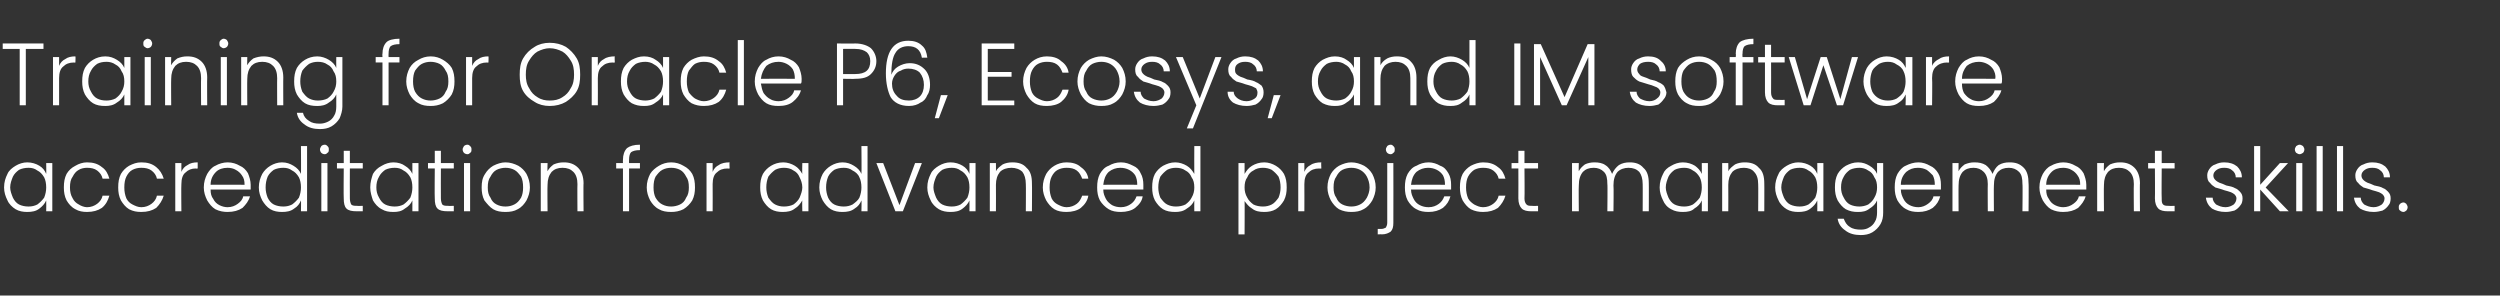 <?xml version="1.0" standalone="no"?><!DOCTYPE svg PUBLIC "-//W3C//DTD SVG 1.1//EN" "http://www.w3.org/Graphics/SVG/1.1/DTD/svg11.dtd"><svg xmlns="http://www.w3.org/2000/svg" version="1.1" width="368px" height="43.5px" viewBox="0 -1 368 43.5" style="top:-1px"><rect x="0" y="-1" width="368" height="43.5" fill="#333333" stroke="none"/><desc>Training for Oracle P6, Ecosys, and IM software accreditation for advanced project management skills.</desc><defs/><g id="Polygon63721"><path d="m.6 26.6c0-.8.2-1.4.5-2c.2-.5.7-.9 1.2-1.2c.5-.3 1.1-.5 1.7-.5c.7 0 1.3.2 1.8.5c.5.3.8.7 1 1.2c.03-.02 0-1.6 0-1.6l.9 0l0 7.1l-.9 0c0 0 .03-1.56 0-1.6c-.2.5-.6.9-1 1.2c-.5.4-1.1.5-1.8.5c-.6 0-1.2-.1-1.7-.4c-.5-.3-1-.8-1.2-1.3c-.3-.6-.5-1.2-.5-1.9c0 0 0 0 0 0zm6.2 0c0-.6-.1-1.1-.3-1.5c-.3-.5-.6-.8-1-1c-.4-.3-.8-.4-1.3-.4c-.5 0-1 .1-1.4.3c-.4.3-.7.6-.9 1c-.2.5-.4 1-.4 1.6c0 .5.2 1 .4 1.5c.2.4.5.8.9 1c.4.2.9.3 1.4.3c.5 0 .9-.1 1.3-.3c.4-.3.7-.6 1-1c.2-.5.3-1 .3-1.5c0 0 0 0 0 0zm2.6 0c0-.8.1-1.4.4-2c.3-.5.7-.9 1.3-1.2c.5-.3 1.1-.5 1.7-.5c.9 0 1.6.2 2.2.7c.6.4.9 1 1.1 1.7c0 0-1 0-1 0c-.1-.5-.4-.9-.8-1.2c-.4-.3-.9-.4-1.5-.4c-.4 0-.9.1-1.2.3c-.4.2-.7.6-.9 1c-.3.4-.4.9-.4 1.6c0 .6.1 1.1.4 1.6c.2.4.5.7.9.9c.3.2.8.4 1.2.4c.6 0 1.1-.2 1.5-.5c.4-.3.7-.7.8-1.2c0 0 1 0 1 0c-.2.7-.5 1.3-1.1 1.8c-.6.4-1.3.6-2.2.6c-.6 0-1.2-.1-1.7-.4c-.6-.3-1-.8-1.3-1.3c-.3-.6-.4-1.2-.4-1.9c0 0 0 0 0 0zm8 0c0-.8.1-1.4.4-2c.3-.5.7-.9 1.2-1.2c.6-.3 1.1-.5 1.8-.5c.9 0 1.6.2 2.2.7c.5.4.9 1 1.1 1.7c0 0-1 0-1 0c-.1-.5-.4-.9-.8-1.2c-.4-.3-.9-.4-1.5-.4c-.5 0-.9.1-1.3.3c-.4.2-.7.6-.9 1c-.2.4-.3.9-.3 1.6c0 .6.1 1.1.3 1.6c.2.4.5.7.9.9c.4.2.8.4 1.3.4c.6 0 1.1-.2 1.5-.5c.4-.3.7-.7.8-1.2c0 0 1 0 1 0c-.2.7-.6 1.3-1.1 1.8c-.6.4-1.3.6-2.2.6c-.7 0-1.2-.1-1.8-.4c-.5-.3-.9-.8-1.2-1.3c-.3-.6-.4-1.2-.4-1.9c0 0 0 0 0 0zm9.3-2.3c.2-.5.5-.8.9-1c.4-.3.9-.4 1.5-.4c-.01-.01 0 .9 0 .9c0 0-.25.04-.3 0c-.6 0-1.1.2-1.5.6c-.4.3-.6.9-.6 1.7c-.04.05 0 4 0 4l-.9 0l0-7.1l.9 0l0 1.3c0 0-.04-.02 0 0zm10.2 1.9c0 .3 0 .6 0 .7c0 0-5.9 0-5.9 0c0 .6.1 1 .4 1.4c.2.4.5.7.9.9c.4.2.8.3 1.2.3c.6 0 1.1-.2 1.5-.5c.4-.3.7-.6.8-1.1c0 0 1 0 1 0c-.2.7-.6 1.2-1.1 1.7c-.6.4-1.3.6-2.2.6c-.6 0-1.2-.1-1.8-.4c-.5-.3-.9-.8-1.2-1.3c-.3-.6-.5-1.2-.5-1.9c0-.8.2-1.4.5-2c.3-.5.7-1 1.2-1.2c.5-.3 1.2-.5 1.8-.5c.7 0 1.3.2 1.8.5c.5.2.9.6 1.2 1.1c.2.5.4 1.1.4 1.7c0 0 0 0 0 0zm-.9 0c0-.6-.1-1-.4-1.4c-.2-.3-.5-.6-.9-.8c-.3-.2-.8-.3-1.2-.3c-.7 0-1.3.2-1.7.6c-.5.5-.8 1.1-.8 1.9c-.03-.02 5 0 5 0c0 0-.04-.02 0 0zm2.1.4c0-.8.2-1.4.5-2c.3-.5.7-.9 1.2-1.2c.5-.3 1.1-.5 1.7-.5c.7 0 1.2.2 1.7.5c.5.3.9.7 1.1 1.2c.03-.05 0-4.1 0-4.1l.9 0l0 9.6l-.9 0c0 0 .03-1.57 0-1.6c-.2.5-.5.9-1 1.2c-.5.4-1.1.5-1.8.5c-.6 0-1.2-.1-1.7-.4c-.5-.3-.9-.8-1.2-1.3c-.3-.6-.5-1.2-.5-1.9c0 0 0 0 0 0zm6.2 0c0-.6-.1-1.1-.3-1.5c-.3-.5-.6-.8-1-1c-.4-.3-.8-.4-1.3-.4c-.5 0-1 .1-1.4.3c-.4.3-.7.6-.9 1c-.2.5-.3 1-.3 1.6c0 .5.1 1 .3 1.5c.2.4.5.8.9 1c.4.2.9.3 1.4.3c.5 0 .9-.1 1.3-.3c.4-.3.7-.6 1-1c.2-.5.3-1 .3-1.5c0 0 0 0 0 0zm3.5-4.9c-.2 0-.4-.1-.5-.2c-.1-.1-.2-.3-.2-.5c0-.2.1-.3.2-.5c.1-.1.3-.2.5-.2c.2 0 .3.1.4.2c.2.2.2.3.2.5c0 .2 0 .4-.2.5c-.1.1-.2.2-.4.2c0 0 0 0 0 0zm.4 1.3l0 7.1l-.9 0l0-7.1l.9 0zm3.3.8c0 0-.02 4.39 0 4.4c0 .4.1.7.2.9c.2.2.5.2.9.2c0 .03.8 0 .8 0l0 .8c0 0-.95.01-.9 0c-.7 0-1.2-.1-1.5-.4c-.3-.3-.4-.8-.4-1.5c-.04-.01 0-4.4 0-4.4l-1 0l0-.8l1 0l0-1.8l.9 0l0 1.8l1.9 0l0 .8l-1.9 0zm3 2.8c0-.8.2-1.4.4-2c.3-.5.7-.9 1.3-1.2c.5-.3 1.1-.5 1.7-.5c.7 0 1.3.2 1.7.5c.5.3.9.7 1.1 1.2c.01-.02 0-1.6 0-1.6l.9 0l0 7.1l-.9 0c0 0 .01-1.56 0-1.6c-.2.5-.6.9-1.1 1.2c-.5.4-1 .5-1.7.5c-.7 0-1.2-.1-1.7-.4c-.6-.3-1-.8-1.3-1.3c-.2-.6-.4-1.2-.4-1.9c0 0 0 0 0 0zm6.2 0c0-.6-.1-1.1-.3-1.5c-.3-.5-.6-.8-1-1c-.4-.3-.8-.4-1.3-.4c-.5 0-1 .1-1.4.3c-.4.3-.7.6-.9 1c-.3.5-.4 1-.4 1.6c0 .5.1 1 .4 1.5c.2.4.5.8.9 1c.4.2.9.3 1.4.3c.5 0 .9-.1 1.3-.3c.4-.3.7-.6 1-1c.2-.5.3-1 .3-1.5c0 0 0 0 0 0zm4.2-2.8c0 0-.02 4.39 0 4.4c0 .4.1.7.2.9c.2.2.5.2.9.2c0 .03.8 0 .8 0l0 .8c0 0-.94.01-.9 0c-.7 0-1.2-.1-1.5-.4c-.3-.3-.4-.8-.4-1.5c-.04-.01 0-4.4 0-4.4l-1 0l0-.8l1 0l0-1.8l.9 0l0 1.8l1.9 0l0 .8l-1.9 0zm3.9-2.1c-.2 0-.4-.1-.5-.2c-.1-.1-.2-.3-.2-.5c0-.2.1-.3.2-.5c.1-.1.3-.2.5-.2c.2 0 .3.1.4.2c.2.2.2.3.2.5c0 .2 0 .4-.2.5c-.1.1-.2.2-.4.2c0 0 0 0 0 0zm.4 1.3l0 7.1l-.9 0l0-7.1l.9 0zm5.2 7.2c-.7 0-1.3-.1-1.8-.4c-.5-.3-.9-.8-1.3-1.3c-.3-.6-.4-1.2-.4-1.9c0-.8.1-1.4.5-2c.3-.5.7-.9 1.2-1.2c.6-.3 1.2-.5 1.8-.5c.7 0 1.3.2 1.9.5c.5.3.9.7 1.2 1.2c.3.6.5 1.2.5 2c0 .7-.2 1.3-.5 1.9c-.3.5-.7 1-1.3 1.3c-.5.3-1.1.4-1.8.4c0 0 0 0 0 0zm0-.8c.5 0 .9-.1 1.3-.3c.4-.2.7-.5 1-1c.2-.4.3-.9.3-1.5c0-.7-.1-1.2-.3-1.6c-.3-.4-.6-.8-1-1c-.4-.2-.8-.3-1.3-.3c-.4 0-.9.1-1.3.3c-.4.2-.7.6-.9 1c-.3.4-.4.9-.4 1.6c0 .6.1 1.1.4 1.5c.2.5.5.8.9 1c.4.2.8.3 1.3.3c0 0 0 0 0 0zm8.6-6.5c.8 0 1.5.2 2.1.8c.5.5.8 1.3.8 2.3c-.04-.05 0 4.1 0 4.1l-.9 0c0 0-.03-4.04 0-4c0-.8-.2-1.4-.6-1.8c-.4-.4-.9-.6-1.6-.6c-.7 0-1.2.2-1.6.6c-.4.5-.6 1.1-.6 1.9c-.04.04 0 3.9 0 3.9l-1 0l0-7.1l1 0c0 0-.04 1.23 0 1.2c.2-.4.5-.7.9-1c.5-.2.9-.3 1.5-.3c0 0 0 0 0 0zm11.2.9l-1.6 0l0 6.3l-.9 0l0-6.3l-1 0l0-.8l1 0c0 0-.03-.48 0-.5c0-.7.2-1.3.6-1.7c.4-.3 1-.5 1.9-.5c0 0 0 .8 0 .8c-.6 0-1 .1-1.3.3c-.2.2-.3.6-.3 1.1c-.02.02 0 .5 0 .5l1.6 0l0 .8zm4.6 6.4c-.7 0-1.3-.1-1.8-.4c-.6-.3-1-.8-1.3-1.3c-.3-.6-.5-1.2-.5-1.9c0-.8.2-1.4.5-2c.3-.5.8-.9 1.3-1.2c.5-.3 1.1-.5 1.8-.5c.7 0 1.3.2 1.8.5c.6.3 1 .7 1.3 1.2c.3.6.4 1.2.4 2c0 .7-.1 1.3-.4 1.9c-.3.5-.8 1-1.3 1.3c-.6.3-1.2.4-1.8.4c0 0 0 0 0 0zm0-.8c.4 0 .9-.1 1.3-.3c.4-.2.7-.5.9-1c.3-.4.4-.9.4-1.5c0-.7-.1-1.2-.4-1.6c-.2-.4-.5-.8-.9-1c-.4-.2-.8-.3-1.3-.3c-.5 0-.9.1-1.3.3c-.4.2-.7.6-1 1c-.2.4-.3.9-.3 1.6c0 .6.1 1.1.3 1.5c.3.5.6.8 1 1c.4.2.8.3 1.3.3c0 0 0 0 0 0zm6.1-5.1c.2-.5.5-.8.9-1c.4-.3 1-.4 1.6-.4c-.05-.01 0 .9 0 .9c0 0-.29.04-.3 0c-.7 0-1.2.2-1.6.6c-.4.3-.6.9-.6 1.7c.02.05 0 4 0 4l-.9 0l0-7.1l.9 0l0 1.3c0 0 .02-.02 0 0zm7 2.3c0-.8.1-1.4.4-2c.3-.5.7-.9 1.2-1.2c.5-.3 1.1-.5 1.8-.5c.6 0 1.2.2 1.7.5c.5.3.8.7 1.1 1.2c-.04-.02 0-1.6 0-1.6l.9 0l0 7.1l-.9 0c0 0-.04-1.56 0-1.6c-.3.5-.6.9-1.1 1.2c-.5.4-1.1.5-1.8.5c-.6 0-1.2-.1-1.7-.4c-.5-.3-.9-.8-1.2-1.3c-.3-.6-.4-1.2-.4-1.9c0 0 0 0 0 0zm6.2 0c0-.6-.2-1.1-.4-1.5c-.2-.5-.5-.8-.9-1c-.4-.3-.9-.4-1.4-.4c-.5 0-.9.1-1.3.3c-.4.3-.7.6-1 1c-.2.5-.3 1-.3 1.6c0 .5.1 1 .3 1.5c.3.4.6.8 1 1c.4.2.8.3 1.3.3c.5 0 1-.1 1.4-.3c.4-.3.7-.6.9-1c.2-.5.4-1 .4-1.5c0 0 0 0 0 0zm2.5 0c0-.8.2-1.4.5-2c.3-.5.7-.9 1.2-1.2c.5-.3 1.1-.5 1.7-.5c.7 0 1.2.2 1.7.5c.5.3.9.7 1.1 1.2c.04-.05 0-4.1 0-4.1l.9 0l0 9.6l-.9 0c0 0 .04-1.57 0-1.6c-.2.5-.5.9-1 1.2c-.5.4-1.1.5-1.8.5c-.6 0-1.2-.1-1.7-.4c-.5-.3-.9-.8-1.2-1.3c-.3-.6-.5-1.2-.5-1.9c0 0 0 0 0 0zm6.2 0c0-.6-.1-1.1-.3-1.5c-.2-.5-.6-.8-1-1c-.4-.3-.8-.4-1.3-.4c-.5 0-1 .1-1.4.3c-.4.3-.7.6-.9 1c-.2.5-.3 1-.3 1.6c0 .5.1 1 .3 1.5c.2.4.5.8.9 1c.4.2.9.3 1.4.3c.5 0 .9-.1 1.3-.3c.4-.3.8-.6 1-1c.2-.5.3-1 .3-1.5c0 0 0 0 0 0zm5.6 2.6l2.3-6.2l1 0l-2.8 7.1l-1.1 0l-2.8-7.1l1 0l2.4 6.2zm4.1-2.6c0-.8.2-1.4.5-2c.2-.5.7-.9 1.2-1.2c.5-.3 1.1-.5 1.7-.5c.7 0 1.3.2 1.8.5c.5.3.8.7 1 1.2c.02-.02 0-1.6 0-1.6l.9 0l0 7.1l-.9 0c0 0 .02-1.56 0-1.6c-.2.5-.6.9-1 1.2c-.5.4-1.1.5-1.8.5c-.6 0-1.2-.1-1.7-.4c-.5-.3-1-.8-1.2-1.3c-.3-.6-.5-1.2-.5-1.9c0 0 0 0 0 0zm6.2 0c0-.6-.1-1.1-.3-1.5c-.3-.5-.6-.8-1-1c-.4-.3-.8-.4-1.3-.4c-.5 0-1 .1-1.4.3c-.4.3-.7.6-.9 1c-.2.5-.4 1-.4 1.6c0 .5.2 1 .4 1.5c.2.4.5.8.9 1c.4.2.9.3 1.4.3c.5 0 .9-.1 1.3-.3c.4-.3.7-.6 1-1c.2-.5.3-1 .3-1.5c0 0 0 0 0 0zm6.3-3.7c.9 0 1.6.2 2.1.8c.6.5.8 1.3.8 2.3c.03-.05 0 4.1 0 4.1l-.9 0c0 0 .03-4.04 0-4c0-.8-.2-1.4-.5-1.8c-.4-.4-1-.6-1.6-.6c-.7 0-1.3.2-1.7.6c-.4.5-.6 1.1-.6 1.9c.02.04 0 3.9 0 3.9l-.9 0l0-7.1l.9 0c0 0 .02 1.23 0 1.2c.2-.4.6-.7 1-1c.4-.2.9-.3 1.4-.3c0 0 0 0 0 0zm4.5 3.7c0-.8.2-1.4.5-2c.3-.5.7-.9 1.2-1.2c.5-.3 1.1-.5 1.8-.5c.8 0 1.6.2 2.1.7c.6.4 1 1 1.1 1.7c0 0-.9 0-.9 0c-.2-.5-.4-.9-.8-1.2c-.4-.3-.9-.4-1.5-.4c-.5 0-.9.1-1.3.3c-.4.2-.7.6-.9 1c-.2.4-.3.9-.3 1.6c0 .6.1 1.1.3 1.6c.2.4.5.7.9.9c.4.2.8.4 1.3.4c.6 0 1.1-.2 1.5-.5c.4-.3.6-.7.8-1.2c0 0 .9 0 .9 0c-.1.7-.5 1.3-1.1 1.8c-.5.4-1.3.6-2.1.6c-.7 0-1.3-.1-1.8-.4c-.5-.3-.9-.8-1.2-1.3c-.3-.6-.5-1.2-.5-1.9c0 0 0 0 0 0zm14.8-.4c0 .3 0 .6 0 .7c0 0-5.9 0-5.9 0c0 .6.2 1 .4 1.4c.2.4.6.7.9.9c.4.2.8.3 1.3.3c.6 0 1.1-.2 1.5-.5c.4-.3.6-.6.8-1.1c0 0 .9 0 .9 0c-.1.7-.5 1.2-1.1 1.7c-.5.4-1.3.6-2.1.6c-.7 0-1.3-.1-1.8-.4c-.5-.3-1-.8-1.3-1.3c-.3-.6-.4-1.2-.4-1.9c0-.8.1-1.4.4-2c.3-.5.7-1 1.3-1.2c.5-.3 1.1-.5 1.8-.5c.7 0 1.2.2 1.8.5c.5.2.9.6 1.1 1.1c.3.5.4 1.1.4 1.7c0 0 0 0 0 0zm-.9 0c0-.6-.1-1-.3-1.4c-.2-.3-.5-.6-.9-.8c-.4-.2-.8-.3-1.3-.3c-.6 0-1.2.2-1.7.6c-.5.5-.7 1.1-.8 1.9c.02-.02 5 0 5 0c0 0 .01-.02 0 0zm2.2.4c0-.8.1-1.4.4-2c.3-.5.7-.9 1.2-1.2c.6-.3 1.1-.5 1.8-.5c.6 0 1.2.2 1.7.5c.5.3.8.7 1.1 1.2c-.02-.05 0-4.1 0-4.1l.9 0l0 9.6l-.9 0c0 0-.02-1.57 0-1.6c-.2.5-.6.9-1.1 1.2c-.5.4-1.1.5-1.7.5c-.7 0-1.3-.1-1.8-.4c-.5-.3-.9-.8-1.2-1.3c-.3-.6-.4-1.2-.4-1.9c0 0 0 0 0 0zm6.2 0c0-.6-.1-1.1-.4-1.5c-.2-.5-.5-.8-.9-1c-.4-.3-.9-.4-1.4-.4c-.5 0-.9.1-1.3.3c-.4.3-.7.6-1 1c-.2.5-.3 1-.3 1.6c0 .5.1 1 .3 1.5c.3.4.6.8 1 1c.4.2.8.3 1.3.3c.5 0 1-.1 1.4-.3c.4-.3.7-.6.9-1c.3-.5.4-1 .4-1.5c0 0 0 0 0 0zm7.4-2c.3-.5.6-.9 1.1-1.2c.5-.3 1.1-.5 1.8-.5c.6 0 1.2.2 1.7.5c.5.3.9.7 1.2 1.2c.3.6.4 1.2.4 2c0 .7-.1 1.3-.4 1.9c-.3.5-.7 1-1.2 1.3c-.5.3-1.1.4-1.7.4c-.7 0-1.3-.1-1.8-.5c-.5-.3-.8-.7-1.1-1.1c.03-.05 0 4.9 0 4.9l-.9 0l0-10.5l.9 0l0 1.6c0 0 .03-.02 0 0zm5.3 2c0-.6-.1-1.1-.3-1.6c-.3-.4-.6-.7-1-1c-.4-.2-.8-.3-1.3-.3c-.5 0-1 .1-1.4.4c-.4.2-.7.5-.9 1c-.3.4-.4.9-.4 1.5c0 .5.1 1 .4 1.5c.2.4.5.7.9 1c.4.2.9.3 1.4.3c.5 0 .9-.1 1.3-.3c.4-.2.7-.6 1-1c.2-.5.3-1 .3-1.5c0 0 0 0 0 0zm3.5-2.3c.2-.5.5-.8.9-1c.4-.3 1-.4 1.6-.4c-.05-.01 0 .9 0 .9c0 0-.3.04-.3 0c-.7 0-1.2.2-1.6.6c-.4.3-.6.9-.6 1.7c.02.05 0 4 0 4l-.9 0l0-7.1l.9 0l0 1.3c0 0 .02-.02 0 0zm6.9 5.9c-.6 0-1.2-.1-1.8-.4c-.5-.3-.9-.8-1.2-1.3c-.3-.6-.5-1.2-.5-1.9c0-.8.2-1.4.5-2c.3-.5.7-.9 1.2-1.2c.6-.3 1.2-.5 1.8-.5c.7 0 1.3.2 1.9.5c.5.3.9.7 1.2 1.2c.3.6.5 1.2.5 2c0 .7-.2 1.3-.5 1.9c-.3.5-.7 1-1.3 1.3c-.5.3-1.1.4-1.8.4c0 0 0 0 0 0zm0-.8c.5 0 .9-.1 1.3-.3c.4-.2.7-.5 1-1c.2-.4.4-.9.4-1.5c0-.7-.2-1.2-.4-1.6c-.2-.4-.6-.8-1-1c-.4-.2-.8-.3-1.3-.3c-.4 0-.9.1-1.3.3c-.4.2-.7.6-.9 1c-.3.4-.4.9-.4 1.6c0 .6.1 1.1.4 1.5c.2.5.5.8.9 1c.4.2.9.3 1.3.3c0 0 0 0 0 0zm5.8-7.7c-.2 0-.4-.1-.5-.2c-.1-.1-.2-.3-.2-.5c0-.2.1-.3.2-.5c.1-.1.3-.2.5-.2c.2 0 .3.1.4.2c.2.2.2.3.2.5c0 .2 0 .4-.2.5c-.1.1-.2.2-.4.2c0 0 0 0 0 0zm.4 10.1c0 .6-.1 1-.4 1.3c-.3.2-.7.4-1.3.4c.01-.03-.6 0-.6 0l0-.8c0 0 .46-.01.5 0c.3 0 .5-.1.7-.2c.1-.2.2-.4.2-.7c.01-.05 0-8.8 0-8.8l.9 0c0 0 .02 8.79 0 8.8zm8.5-5.6c0 .3 0 .6 0 .7c0 0-5.9 0-5.9 0c0 .6.2 1 .4 1.4c.2.4.5.7.9.9c.4.2.8.3 1.3.3c.6 0 1.1-.2 1.5-.5c.4-.3.6-.6.8-1.1c0 0 .9 0 .9 0c-.2.7-.5 1.2-1.1 1.7c-.6.4-1.3.6-2.1.6c-.7 0-1.3-.1-1.8-.4c-.6-.3-1-.8-1.3-1.3c-.3-.6-.4-1.2-.4-1.9c0-.8.1-1.4.4-2c.3-.5.7-1 1.3-1.2c.5-.3 1.1-.5 1.8-.5c.6 0 1.2.2 1.7.5c.6.2.9.6 1.2 1.1c.3.5.4 1.1.4 1.7c0 0 0 0 0 0zm-.9 0c0-.6-.1-1-.3-1.4c-.2-.3-.5-.6-.9-.8c-.4-.2-.8-.3-1.3-.3c-.6 0-1.2.2-1.7.6c-.5.5-.7 1.1-.8 1.9c.01-.02 5 0 5 0c0 0 0-.02 0 0zm2.2.4c0-.8.1-1.4.4-2c.3-.5.7-.9 1.2-1.2c.6-.3 1.2-.5 1.8-.5c.9 0 1.6.2 2.2.7c.6.4.9 1 1.1 1.7c0 0-1 0-1 0c-.1-.5-.4-.9-.8-1.2c-.4-.3-.9-.4-1.5-.4c-.5 0-.9.1-1.3.3c-.3.2-.7.6-.9 1c-.2.4-.3.9-.3 1.6c0 .6.1 1.1.3 1.6c.2.4.6.7.9.9c.4.2.8.4 1.3.4c.6 0 1.1-.2 1.5-.5c.4-.3.7-.7.8-1.2c0 0 1 0 1 0c-.2.7-.6 1.3-1.1 1.8c-.6.4-1.3.6-2.2.6c-.6 0-1.2-.1-1.8-.4c-.5-.3-.9-.8-1.2-1.3c-.3-.6-.4-1.2-.4-1.9c0 0 0 0 0 0zm9.5-2.8c0 0 .04 4.39 0 4.4c0 .4.1.7.3.9c.2.2.4.2.9.2c-.04.03.8 0 .8 0l0 .8c0 0-.98.01-1 0c-.6 0-1.1-.1-1.4-.4c-.3-.3-.5-.8-.5-1.5c.02-.01 0-4.4 0-4.4l-1 0l0-.8l1 0l0-1.8l.9 0l0 1.8l2 0l0 .8l-2 0zm15.5-.9c.8 0 1.5.2 2 .8c.6.5.8 1.3.8 2.3c.02-.05 0 4.1 0 4.1l-.9 0c0 0 .02-4.04 0-4c0-.8-.2-1.4-.5-1.8c-.4-.4-.9-.6-1.6-.6c-.6 0-1.2.2-1.6.6c-.4.5-.6 1.1-.6 2c.05-.03 0 3.8 0 3.8l-.9 0c0 0 .05-4.04 0-4c0-.8-.1-1.4-.5-1.8c-.4-.4-.9-.6-1.5-.6c-.7 0-1.2.2-1.6.6c-.4.5-.6 1.1-.6 2c-.04-.03 0 3.8 0 3.8l-1 0l0-7.1l1 0c0 0-.04 1.24 0 1.2c.2-.4.5-.7.9-1c.4-.2.9-.3 1.4-.3c.6 0 1.2.1 1.6.4c.5.3.8.8 1 1.3c.2-.5.6-1 1-1.3c.5-.3 1-.4 1.6-.4c0 0 0 0 0 0zm4.4 3.7c0-.8.2-1.4.5-2c.2-.5.6-.9 1.2-1.2c.5-.3 1.1-.5 1.7-.5c.7 0 1.3.2 1.8.5c.4.3.8.7 1 1.2c.02-.02 0-1.6 0-1.6l.9 0l0 7.1l-.9 0c0 0 .02-1.56 0-1.6c-.2.5-.6.9-1.1 1.2c-.4.4-1 .5-1.7.5c-.6 0-1.2-.1-1.7-.4c-.6-.3-1-.8-1.2-1.3c-.3-.6-.5-1.2-.5-1.9c0 0 0 0 0 0zm6.2 0c0-.6-.1-1.1-.3-1.5c-.3-.5-.6-.8-1-1c-.4-.3-.8-.4-1.3-.4c-.5 0-1 .1-1.4.3c-.4.3-.7.6-.9 1c-.2.5-.4 1-.4 1.6c0 .5.2 1 .4 1.5c.2.4.5.8.9 1c.4.2.9.3 1.4.3c.5 0 .9-.1 1.3-.3c.4-.3.7-.6 1-1c.2-.5.3-1 .3-1.5c0 0 0 0 0 0zm6.3-3.7c.9 0 1.6.2 2.1.8c.6.5.8 1.3.8 2.3c.02-.05 0 4.1 0 4.1l-.9 0c0 0 .03-4.04 0-4c0-.8-.2-1.4-.6-1.8c-.3-.4-.9-.6-1.5-.6c-.7 0-1.3.2-1.7.6c-.4.5-.6 1.1-.6 1.9c.02.04 0 3.9 0 3.9l-.9 0l0-7.1l.9 0c0 0 .02 1.23 0 1.2c.2-.4.6-.7 1-1c.4-.2.9-.3 1.4-.3c0 0 0 0 0 0zm4.5 3.7c0-.8.2-1.4.5-2c.2-.5.7-.9 1.2-1.2c.5-.3 1.1-.5 1.7-.5c.7 0 1.3.2 1.8.5c.5.3.8.7 1 1.2c.02-.02 0-1.6 0-1.6l.9 0l0 7.1l-.9 0c0 0 .02-1.56 0-1.6c-.2.5-.6.9-1 1.2c-.5.4-1.1.5-1.8.5c-.6 0-1.2-.1-1.7-.4c-.5-.3-1-.8-1.2-1.3c-.3-.6-.5-1.2-.5-1.9c0 0 0 0 0 0zm6.2 0c0-.6-.1-1.1-.3-1.5c-.3-.5-.6-.8-1-1c-.4-.3-.8-.4-1.3-.4c-.5 0-1 .1-1.4.3c-.4.3-.7.6-.9 1c-.2.5-.4 1-.4 1.6c0 .5.2 1 .4 1.5c.2.4.5.8.9 1c.4.2.9.3 1.4.3c.5 0 .9-.1 1.3-.3c.4-.3.7-.6 1-1c.2-.5.3-1 .3-1.5c0 0 0 0 0 0zm6-3.7c.7 0 1.2.2 1.7.5c.5.3.9.7 1.1 1.2c0-.04 0-1.6 0-1.6l.9 0c0 0 .01 7.3 0 7.3c0 .6-.1 1.2-.4 1.7c-.3.5-.7.9-1.2 1.2c-.5.3-1.1.4-1.7.4c-.9 0-1.7-.2-2.3-.7c-.6-.4-1-1-1.1-1.7c0 0 .9 0 .9 0c.2.5.4.9.9 1.2c.4.3 1 .4 1.6.4c.5 0 .9-.1 1.2-.3c.4-.2.7-.5.9-.9c.2-.3.3-.8.3-1.3c0 0 0-1.8 0-1.8c-.2.5-.6.9-1.1 1.2c-.5.4-1 .5-1.7.5c-.7 0-1.2-.1-1.8-.4c-.5-.3-.9-.8-1.2-1.3c-.3-.6-.4-1.2-.4-1.9c0-.8.1-1.4.4-2c.3-.5.7-.9 1.2-1.2c.6-.3 1.1-.5 1.8-.5c0 0 0 0 0 0zm2.8 3.7c0-.6-.1-1.1-.4-1.5c-.2-.5-.5-.8-.9-1c-.4-.3-.9-.4-1.3-.4c-.5 0-1 .1-1.4.3c-.4.3-.7.6-.9 1c-.3.5-.4 1-.4 1.6c0 .5.1 1 .4 1.5c.2.4.5.8.9 1c.4.2.9.3 1.4.3c.4 0 .9-.1 1.3-.3c.4-.3.7-.6.9-1c.3-.5.4-1 .4-1.5c0 0 0 0 0 0zm9.4-.4c0 .3 0 .6 0 .7c0 0-5.9 0-5.9 0c0 .6.2 1 .4 1.4c.2.4.5.7.9.9c.4.2.8.3 1.3.3c.5 0 1-.2 1.4-.5c.4-.3.7-.6.8-1.1c0 0 1 0 1 0c-.2.7-.5 1.2-1.1 1.7c-.6.4-1.3.6-2.1.6c-.7 0-1.3-.1-1.8-.4c-.6-.3-1-.8-1.3-1.3c-.3-.6-.4-1.2-.4-1.9c0-.8.1-1.4.4-2c.3-.5.7-1 1.2-1.2c.6-.3 1.2-.5 1.9-.5c.6 0 1.2.2 1.7.5c.5.2.9.6 1.2 1.1c.3.5.4 1.1.4 1.7c0 0 0 0 0 0zm-.9 0c0-.6-.1-1-.3-1.4c-.3-.3-.6-.6-.9-.8c-.4-.2-.8-.3-1.3-.3c-.7 0-1.2.2-1.7.6c-.5.5-.8 1.1-.8 1.9c-.01-.02 5 0 5 0c0 0-.01-.02 0 0zm11-3.3c.9 0 1.5.2 2.1.8c.5.5.7 1.3.7 2.3c.04-.05 0 4.1 0 4.1l-.9 0c0 0 .05-4.04 0-4c0-.8-.1-1.4-.5-1.8c-.4-.4-.9-.6-1.5-.6c-.7 0-1.2.2-1.6.6c-.4.5-.6 1.1-.6 2c-.03-.03 0 3.8 0 3.8l-.9 0c0 0-.03-4.04 0-4c0-.8-.2-1.4-.6-1.8c-.4-.4-.9-.6-1.5-.6c-.7 0-1.2.2-1.6.6c-.4.5-.6 1.1-.6 2c-.02-.03 0 3.8 0 3.8l-.9 0l0-7.1l.9 0c0 0-.02 1.24 0 1.2c.2-.4.5-.7.9-1c.5-.2.9-.3 1.4-.3c.7 0 1.2.1 1.7.4c.4.3.8.8 1 1.3c.2-.5.5-1 .9-1.3c.5-.3 1-.4 1.6-.4c0 0 0 0 0 0zm11.3 3.3c0 .3 0 .6 0 .7c0 0-5.9 0-5.9 0c0 .6.1 1 .4 1.4c.2.4.5.7.9.9c.4.2.8.3 1.2.3c.6 0 1.1-.2 1.5-.5c.4-.3.7-.6.8-1.1c0 0 1 0 1 0c-.2.7-.6 1.2-1.1 1.7c-.6.4-1.3.6-2.2.6c-.6 0-1.2-.1-1.8-.4c-.5-.3-.9-.8-1.2-1.3c-.3-.6-.5-1.2-.5-1.9c0-.8.2-1.4.5-2c.3-.5.7-1 1.2-1.2c.5-.3 1.2-.5 1.8-.5c.7 0 1.3.2 1.8.5c.5.2.9.6 1.2 1.1c.2.5.4 1.1.4 1.7c0 0 0 0 0 0zm-.9 0c0-.6-.1-1-.4-1.4c-.2-.3-.5-.6-.9-.8c-.3-.2-.8-.3-1.2-.3c-.7 0-1.3.2-1.7.6c-.5.5-.8 1.1-.8 1.9c-.03-.02 5 0 5 0c0 0-.04-.02 0 0zm5.9-3.3c.8 0 1.5.2 2.1.8c.5.5.8 1.3.8 2.3c-.04-.05 0 4.1 0 4.1l-.9 0c0 0-.04-4.04 0-4c0-.8-.2-1.4-.6-1.8c-.4-.4-.9-.6-1.6-.6c-.7 0-1.2.2-1.6.6c-.4.5-.6 1.1-.6 1.9c-.04.04 0 3.9 0 3.9l-1 0l0-7.1l1 0c0 0-.04 1.23 0 1.2c.2-.4.5-.7.9-1c.5-.2.9-.3 1.5-.3c0 0 0 0 0 0zm6.1.9c0 0-.04 4.39 0 4.4c0 .4 0 .7.2.9c.2.2.5.2.9.2c-.02.03.8 0 .8 0l0 .8c0 0-.97.01-1 0c-.6 0-1.1-.1-1.4-.4c-.3-.3-.5-.8-.5-1.5c.03-.01 0-4.4 0-4.4l-1 0l0-.8l1 0l0-1.8l1 0l0 1.8l1.9 0l0 .8l-1.9 0zm9.4 6.4c-.8 0-1.5-.2-2-.5c-.5-.4-.8-.9-.9-1.6c0 0 1 0 1 0c0 .4.2.7.5 1c.4.2.8.4 1.4.4c.5 0 .9-.2 1.2-.4c.2-.2.4-.5.4-.9c0-.2-.1-.4-.3-.6c-.1-.1-.3-.2-.5-.3c-.3-.1-.6-.2-1-.3c-.5-.2-1-.3-1.3-.4c-.3-.2-.6-.4-.8-.7c-.3-.2-.4-.6-.4-1.1c0-.3.1-.6.3-.9c.2-.3.5-.6.9-.7c.4-.2.8-.3 1.3-.3c.8 0 1.4.2 1.9.6c.4.4.7.9.7 1.6c0 0-.9 0-.9 0c0-.4-.2-.8-.5-1c-.3-.3-.7-.4-1.2-.4c-.5 0-.8.1-1.1.3c-.3.2-.5.5-.5.8c0 .3.1.5.3.7c.2.2.4.3.6.4c.3.1.6.2 1 .4c.5.1 1 .2 1.3.4c.3.1.5.3.7.5c.3.3.4.6.4 1c0 .4-.1.8-.3 1c-.2.3-.5.6-.9.8c-.4.1-.8.2-1.3.2c0 0 0 0 0 0zm8-.1l-2.9-3.2l0 3.2l-.9 0l0-9.6l.9 0l0 5.7l2.9-3.2l1.2 0l-3.3 3.6l3.4 3.5l-1.3 0zm2.9-8.4c-.2 0-.3-.1-.5-.2c-.1-.1-.2-.3-.2-.5c0-.2.1-.3.2-.5c.2-.1.3-.2.5-.2c.2 0 .3.1.5.2c.1.2.2.3.2.5c0 .2-.1.4-.2.5c-.2.1-.3.2-.5.2c0 0 0 0 0 0zm.4 1.3l0 7.1l-.9 0l0-7.1l.9 0zm3-2.5l0 9.6l-.9 0l0-9.6l.9 0zm3 0l0 9.6l-.9 0l0-9.6l.9 0zm4.5 9.7c-.8 0-1.5-.2-2-.5c-.5-.4-.8-.9-.9-1.6c0 0 1 0 1 0c0 .4.2.7.5 1c.4.2.8.4 1.4.4c.5 0 .9-.2 1.2-.4c.2-.2.4-.5.4-.9c0-.2-.1-.4-.3-.6c-.1-.1-.3-.2-.5-.3c-.3-.1-.6-.2-1-.3c-.5-.2-1-.3-1.3-.4c-.3-.2-.6-.4-.8-.7c-.3-.2-.4-.6-.4-1.1c0-.3.1-.6.3-.9c.2-.3.5-.6.9-.7c.4-.2.8-.3 1.3-.3c.8 0 1.4.2 1.9.6c.4.4.7.9.7 1.6c0 0-.9 0-.9 0c0-.4-.2-.8-.5-1c-.3-.3-.7-.4-1.2-.4c-.5 0-.8.1-1.1.3c-.3.2-.5.5-.5.8c0 .3.1.5.3.7c.2.2.4.3.6.4c.3.1.6.2 1 .4c.5.1 1 .2 1.3.4c.3.1.5.3.7.5c.3.3.4.6.4 1c0 .4-.1.8-.3 1c-.2.3-.5.6-.9.8c-.4.1-.8.2-1.3.2c0 0 0 0 0 0zm4.4 0c-.2 0-.4-.1-.5-.2c-.2-.1-.2-.3-.2-.5c0-.2 0-.3.2-.5c.1-.1.3-.2.5-.2c.1 0 .3.1.4.2c.1.2.2.3.2.5c0 .2-.1.4-.2.5c-.1.1-.3.2-.4.2c0 0 0 0 0 0z" stroke="none" fill="#fff"/></g><g id="Polygon63720"><path d="m6.4 5.4l0 .8l-2.6 0l0 8.3l-.9 0l0-8.3l-2.5 0l0-.8l6 0zm2.3 3.3c.2-.5.5-.8.9-1c.4-.3.9-.4 1.5-.4c.04-.01 0 .9 0 .9c0 0-.21.04-.2 0c-.7 0-1.2.2-1.6.6c-.4.3-.6.9-.6 1.7c.01.05 0 4 0 4l-.9 0l0-7.1l.9 0l0 1.3c0 0 .01-.02 0 0zm3.4 2.3c0-.8.1-1.4.4-2c.3-.5.7-.9 1.2-1.2c.5-.3 1.1-.5 1.8-.5c.7 0 1.2.2 1.7.5c.5.3.9.7 1.1 1.2c-.01-.02 0-1.6 0-1.6l.9 0l0 7.1l-.9 0c0 0-.01-1.56 0-1.6c-.2.5-.6.9-1.1 1.2c-.5.4-1.1.5-1.7.5c-.7 0-1.3-.1-1.8-.4c-.5-.3-.9-.8-1.2-1.3c-.3-.6-.4-1.2-.4-1.9c0 0 0 0 0 0zm6.2 0c0-.6-.1-1.1-.4-1.5c-.2-.5-.5-.8-.9-1c-.4-.3-.9-.4-1.3-.4c-.6 0-1 .1-1.4.3c-.4.3-.7.6-.9 1c-.3.5-.4 1-.4 1.6c0 .5.1 1 .4 1.5c.2.4.5.8.9 1c.4.2.8.3 1.4.3c.4 0 .9-.1 1.3-.3c.4-.3.7-.6.9-1c.3-.5.4-1 .4-1.5c0 0 0 0 0 0zm3.4-4.9c-.1 0-.3-.1-.4-.2c-.2-.1-.2-.3-.2-.5c0-.2 0-.3.2-.5c.1-.1.3-.2.4-.2c.2 0 .4.1.5.2c.1.2.2.3.2.5c0 .2-.1.4-.2.5c-.1.1-.3.2-.5.2c0 0 0 0 0 0zm.5 1.3l0 7.1l-.9 0l0-7.1l.9 0zm5.4-.1c.8 0 1.5.2 2.1.8c.5.5.8 1.3.8 2.3c-.03-.05 0 4.1 0 4.1l-.9 0c0 0-.03-4.04 0-4c0-.8-.2-1.4-.6-1.8c-.4-.4-.9-.6-1.6-.6c-.7 0-1.2.2-1.6.6c-.4.5-.6 1.1-.6 1.9c-.03.04 0 3.9 0 3.9l-.9 0l0-7.1l.9 0c0 0-.03 1.23 0 1.2c.2-.4.5-.7.9-1c.5-.2.9-.3 1.5-.3c0 0 0 0 0 0zm5.3-1.2c-.1 0-.3-.1-.4-.2c-.2-.1-.2-.3-.2-.5c0-.2 0-.3.2-.5c.1-.1.3-.2.4-.2c.2 0 .4.1.5.2c.1.2.2.3.2.5c0 .2-.1.4-.2.5c-.1.1-.3.2-.5.2c0 0 0 0 0 0zm.5 1.3l0 7.1l-.9 0l0-7.1l.9 0zm5.4-.1c.8 0 1.5.2 2.1.8c.5.5.8 1.3.8 2.3c-.02-.05 0 4.1 0 4.1l-.9 0c0 0-.02-4.04 0-4c0-.8-.2-1.4-.6-1.8c-.4-.4-.9-.6-1.6-.6c-.7 0-1.2.2-1.6.6c-.4.5-.6 1.1-.6 1.9c-.03.04 0 3.9 0 3.9l-.9 0l0-7.1l.9 0c0 0-.03 1.23 0 1.2c.2-.4.5-.7.9-1c.5-.2 1-.3 1.5-.3c0 0 0 0 0 0zm7.9 0c.6 0 1.2.2 1.7.5c.5.3.9.7 1.1 1.2c-.02-.04 0-1.6 0-1.6l.9 0c0 0-.01 7.3 0 7.3c0 .6-.2 1.2-.4 1.7c-.3.5-.7.9-1.2 1.2c-.5.3-1.1.4-1.7.4c-.9 0-1.7-.2-2.3-.7c-.6-.4-1-1-1.1-1.7c0 0 .9 0 .9 0c.1.5.4.9.9 1.2c.4.3.9.4 1.6.4c.4 0 .8-.1 1.2-.3c.4-.2.7-.5.9-.9c.2-.3.3-.8.3-1.3c0 0 0-1.8 0-1.8c-.2.5-.6.9-1.1 1.2c-.5.4-1.1.5-1.7.5c-.7 0-1.3-.1-1.8-.4c-.5-.3-.9-.8-1.2-1.3c-.3-.6-.4-1.2-.4-1.9c0-.8.1-1.4.4-2c.3-.5.7-.9 1.2-1.2c.5-.3 1.1-.5 1.8-.5c0 0 0 0 0 0zm2.8 3.7c0-.6-.1-1.1-.4-1.5c-.2-.5-.5-.8-.9-1c-.4-.3-.9-.4-1.4-.4c-.5 0-.9.1-1.3.3c-.4.3-.7.6-1 1c-.2.5-.3 1-.3 1.6c0 .5.1 1 .3 1.5c.3.4.6.8 1 1c.4.2.8.3 1.3.3c.5 0 1-.1 1.4-.3c.4-.3.7-.6.9-1c.3-.5.4-1 .4-1.5c0 0 0 0 0 0zm9.3-2.8l-1.6 0l0 6.3l-.9 0l0-6.3l-1 0l0-.8l1 0c0 0-.04-.48 0-.5c0-.7.2-1.3.6-1.7c.3-.3 1-.5 1.9-.5c0 0 0 .8 0 .8c-.6 0-1 .1-1.3.3c-.2.2-.3.6-.3 1.1c-.03.02 0 .5 0 .5l1.6 0l0 .8zm4.6 6.4c-.7 0-1.3-.1-1.8-.4c-.6-.3-1-.8-1.3-1.3c-.3-.6-.5-1.2-.5-1.9c0-.8.2-1.4.5-2c.3-.5.7-.9 1.3-1.2c.5-.3 1.1-.5 1.8-.5c.7 0 1.3.2 1.8.5c.5.3 1 .7 1.3 1.2c.3.6.4 1.2.4 2c0 .7-.1 1.3-.4 1.9c-.3.5-.8 1-1.3 1.3c-.6.3-1.2.4-1.8.4c0 0 0 0 0 0zm0-.8c.4 0 .9-.1 1.3-.3c.4-.2.7-.5.9-1c.3-.4.4-.9.4-1.5c0-.7-.1-1.2-.4-1.6c-.2-.4-.5-.8-.9-1c-.4-.2-.9-.3-1.3-.3c-.5 0-.9.1-1.3.3c-.4.2-.7.6-1 1c-.2.4-.3.9-.3 1.6c0 .6.1 1.1.3 1.5c.3.5.6.8 1 1c.4.2.8.3 1.3.3c0 0 0 0 0 0zm6.1-5.1c.2-.5.5-.8.9-1c.4-.3.9-.4 1.5-.4c.04-.01 0 .9 0 .9c0 0-.21.04-.2 0c-.7 0-1.2.2-1.6.6c-.4.3-.6.9-.6 1.7c.01.05 0 4 0 4l-.9 0l0-7.1l.9 0l0 1.3c0 0 .01-.02 0 0zm11.4 5.9c-.8 0-1.6-.2-2.2-.6c-.7-.4-1.3-.9-1.7-1.6c-.4-.7-.5-1.5-.5-2.4c0-.9.1-1.7.5-2.4c.4-.7 1-1.3 1.7-1.7c.6-.4 1.4-.6 2.2-.6c.9 0 1.7.2 2.4.6c.6.4 1.2 1 1.6 1.7c.4.7.5 1.5.5 2.4c0 .9-.1 1.7-.5 2.4c-.4.7-1 1.2-1.6 1.6c-.7.4-1.5.6-2.4.6c0 0 0 0 0 0zm0-.8c.7 0 1.3-.1 1.9-.5c.5-.3.9-.7 1.2-1.3c.4-.6.5-1.3.5-2c0-.8-.1-1.5-.5-2.1c-.3-.5-.7-1-1.2-1.3c-.6-.3-1.2-.5-1.9-.5c-.6 0-1.2.2-1.8.5c-.5.3-.9.8-1.2 1.3c-.4.6-.5 1.3-.5 2.1c0 .7.1 1.4.5 2c.3.6.7 1 1.2 1.3c.6.4 1.2.5 1.8.5c0 0 0 0 0 0zm7.1-5.1c.2-.5.5-.8.9-1c.4-.3 1-.4 1.6-.4c-.05-.01 0 .9 0 .9c0 0-.29.04-.3 0c-.7 0-1.2.2-1.6.6c-.4.3-.6.9-.6 1.7c.02.05 0 4 0 4l-.9 0l0-7.1l.9 0l0 1.3c0 0 .02-.02 0 0zm3.4 2.3c0-.8.1-1.4.4-2c.3-.5.7-.9 1.2-1.2c.6-.3 1.1-.5 1.8-.5c.7 0 1.3.2 1.7.5c.5.3.9.7 1.1 1.2c0-.02 0-1.6 0-1.6l.9 0l0 7.1l-.9 0c0 0 0-1.56 0-1.6c-.2.5-.6.9-1.1 1.2c-.5.4-1 .5-1.7.5c-.7 0-1.2-.1-1.8-.4c-.5-.3-.9-.8-1.2-1.3c-.3-.6-.4-1.2-.4-1.9c0 0 0 0 0 0zm6.2 0c0-.6-.1-1.1-.3-1.5c-.3-.5-.6-.8-1-1c-.4-.3-.9-.4-1.3-.4c-.5 0-1 .1-1.4.3c-.4.3-.7.6-.9 1c-.3.5-.4 1-.4 1.6c0 .5.1 1 .4 1.5c.2.4.5.8.9 1c.4.2.9.3 1.4.3c.4 0 .9-.1 1.3-.3c.4-.3.7-.6 1-1c.2-.5.3-1 .3-1.5c0 0 0 0 0 0zm2.6 0c0-.8.1-1.4.4-2c.3-.5.7-.9 1.2-1.2c.6-.3 1.2-.5 1.8-.5c.9 0 1.6.2 2.2.7c.6.4.9 1 1.1 1.7c0 0-1 0-1 0c-.1-.5-.4-.9-.8-1.2c-.4-.3-.9-.4-1.5-.4c-.5 0-.9.1-1.3.3c-.3.2-.6.6-.9 1c-.2.4-.3.9-.3 1.6c0 .6.1 1.1.3 1.6c.3.4.6.7.9.9c.4.2.8.4 1.3.4c.6 0 1.1-.2 1.5-.5c.4-.3.7-.7.8-1.2c0 0 1 0 1 0c-.2.7-.5 1.3-1.1 1.8c-.6.4-1.3.6-2.2.6c-.6 0-1.2-.1-1.8-.4c-.5-.3-.9-.8-1.2-1.3c-.3-.6-.4-1.2-.4-1.9c0 0 0 0 0 0zm9.3-6.1l0 9.6l-.9 0l0-9.6l.9 0zm8.5 5.7c0 .3 0 .6-.1.7c0 0-5.9 0-5.9 0c.1.6.2 1 .4 1.4c.3.4.6.7 1 .9c.3.2.8.3 1.2.3c.6 0 1.1-.2 1.5-.5c.4-.3.7-.6.8-1.1c0 0 1 0 1 0c-.2.7-.6 1.2-1.2 1.7c-.5.4-1.2.6-2.1.6c-.7 0-1.3-.1-1.8-.4c-.5-.3-.9-.8-1.2-1.3c-.3-.6-.5-1.2-.5-1.9c0-.8.2-1.4.5-2c.3-.5.7-1 1.2-1.2c.5-.3 1.1-.5 1.8-.5c.7 0 1.3.2 1.8.5c.5.2.9.6 1.2 1.1c.2.5.4 1.1.4 1.7c0 0 0 0 0 0zm-1 0c0-.6-.1-1-.3-1.4c-.2-.3-.5-.6-.9-.8c-.4-.2-.8-.3-1.2-.3c-.7 0-1.3.2-1.8.6c-.4.5-.7 1.1-.8 1.9c.05-.02 5 0 5 0c0 0 .04-.02 0 0zm12-2.6c0 .8-.3 1.4-.8 1.9c-.5.5-1.2.7-2.3.7c.03.04-1.8 0-1.8 0l0 3.9l-.9 0l0-9.1c0 0 2.73.03 2.7 0c1 0 1.8.3 2.3.7c.5.5.8 1.2.8 1.9c0 0 0 0 0 0zm-3.1 1.9c1.5 0 2.2-.6 2.2-1.9c0-.6-.2-1-.5-1.3c-.4-.3-.9-.5-1.7-.5c.03-.01-1.8 0-1.8 0l0 3.7l1.8 0c0 0 .03-.04 0 0zm9.8-2.4c-.2-1.2-.9-1.7-2-1.7c-.8 0-1.5.3-1.9 1c-.4.6-.6 1.7-.6 3.2c.2-.5.5-.9 1-1.2c.5-.3 1.1-.5 1.7-.5c.9 0 1.6.3 2.2.9c.5.5.8 1.3.8 2.3c0 .5-.1 1.1-.4 1.5c-.2.5-.5.9-1 1.1c-.4.3-1 .5-1.7.5c-1.3 0-2.2-.5-2.7-1.3c-.4-.8-.7-2-.7-3.5c0-3.2 1.1-4.8 3.3-4.8c.8 0 1.5.2 2 .7c.5.4.7 1 .8 1.8c.02-.03-.8 0-.8 0c0 0-.02-.03 0 0zm-2 1.6c-.4 0-.8.1-1.1.3c-.4.1-.7.4-.9.7c-.2.3-.4.7-.4 1.2c0 .7.2 1.3.7 1.8c.4.5 1 .7 1.8.7c.6 0 1.2-.2 1.6-.6c.4-.4.6-1 .6-1.7c0-.7-.2-1.3-.6-1.8c-.4-.4-1-.6-1.7-.6c0 0 0 0 0 0zm5.8 3.9l-1.3 3.4l-.6 0l.9-3.4l1 0zm5.9-6.8l0 3.4l3.5 0l0 .7l-3.5 0l0 3.5l3.9 0l0 .7l-4.8 0l0-9.1l4.8 0l0 .8l-3.9 0zm5.2 4.8c0-.8.2-1.4.5-2c.3-.5.7-.9 1.2-1.2c.5-.3 1.1-.5 1.8-.5c.8 0 1.6.2 2.1.7c.6.4 1 1 1.1 1.7c0 0-.9 0-.9 0c-.2-.5-.4-.9-.8-1.2c-.4-.3-.9-.4-1.5-.4c-.5 0-.9.1-1.3.3c-.4.2-.7.6-.9 1c-.2.4-.3.9-.3 1.6c0 .6.1 1.1.3 1.6c.2.4.5.7.9.9c.4.2.8.4 1.3.4c.6 0 1.1-.2 1.5-.5c.4-.3.6-.7.8-1.2c0 0 .9 0 .9 0c-.1.7-.5 1.3-1.1 1.8c-.5.4-1.3.6-2.1.6c-.7 0-1.3-.1-1.8-.4c-.5-.3-.9-.8-1.2-1.3c-.3-.6-.5-1.2-.5-1.9c0 0 0 0 0 0zm11.5 3.6c-.6 0-1.2-.1-1.8-.4c-.5-.3-.9-.8-1.2-1.3c-.3-.6-.5-1.2-.5-1.9c0-.8.2-1.4.5-2c.3-.5.7-.9 1.2-1.2c.6-.3 1.2-.5 1.8-.5c.7 0 1.3.2 1.9.5c.5.3.9.7 1.2 1.2c.3.6.5 1.2.5 2c0 .7-.2 1.3-.5 1.9c-.3.5-.7 1-1.3 1.3c-.5.3-1.1.4-1.8.4c0 0 0 0 0 0zm0-.8c.5 0 .9-.1 1.3-.3c.4-.2.7-.5 1-1c.2-.4.4-.9.4-1.5c0-.7-.2-1.2-.4-1.6c-.2-.4-.6-.8-1-1c-.4-.2-.8-.3-1.3-.3c-.4 0-.9.1-1.3.3c-.4.2-.7.6-.9 1c-.3.4-.4.9-.4 1.6c0 .6.1 1.1.4 1.5c.2.5.5.8.9 1c.4.2.9.3 1.3.3c0 0 0 0 0 0zm7.7.8c-.8 0-1.5-.2-2-.5c-.5-.4-.8-.9-.9-1.6c0 0 1 0 1 0c0 .4.2.7.5 1c.4.2.8.4 1.4.4c.5 0 .9-.2 1.2-.4c.2-.2.4-.5.4-.9c0-.2-.1-.4-.3-.6c-.1-.1-.3-.2-.5-.3c-.3-.1-.6-.2-1-.3c-.5-.2-1-.3-1.3-.4c-.3-.2-.6-.4-.8-.7c-.3-.2-.4-.6-.4-1.1c0-.3.1-.6.3-.9c.2-.3.5-.6.9-.7c.4-.2.8-.3 1.3-.3c.8 0 1.4.2 1.9.6c.4.4.7.9.7 1.6c0 0-.9 0-.9 0c0-.4-.2-.8-.5-1c-.3-.3-.7-.4-1.2-.4c-.5 0-.8.1-1.1.3c-.3.2-.5.5-.5.8c0 .3.1.5.3.7c.2.2.4.3.6.4c.3.1.6.2 1 .4c.5.1 1 .2 1.3.4c.3.1.5.3.7.5c.3.3.4.6.4 1c0 .4-.1.8-.3 1c-.2.3-.5.6-.9.8c-.4.1-.8.2-1.3.2c0 0 0 0 0 0zm10-7.2l-4.2 10.5l-.9 0l1.4-3.4l-3-7.1l1 0l2.5 6.1l2.3-6.1l.9 0zm3.7 7.2c-.8 0-1.5-.2-2-.5c-.5-.4-.8-.9-.8-1.6c0 0 .9 0 .9 0c0 .4.2.7.6 1c.3.2.7.4 1.3.4c.5 0 .9-.2 1.2-.4c.3-.2.4-.5.4-.9c0-.2-.1-.4-.2-.6c-.2-.1-.4-.2-.6-.3c-.3-.1-.6-.2-1-.3c-.5-.2-1-.3-1.3-.4c-.3-.2-.6-.4-.8-.7c-.3-.2-.4-.6-.4-1.1c0-.3.1-.6.3-.9c.2-.3.5-.6.9-.7c.4-.2.8-.3 1.3-.3c.8 0 1.4.2 1.9.6c.4.4.7.9.7 1.6c0 0-.9 0-.9 0c0-.4-.2-.8-.5-1c-.3-.3-.7-.4-1.2-.4c-.5 0-.8.1-1.1.3c-.3.2-.4.5-.4.8c0 .3 0 .5.2.7c.2.2.4.3.6.4c.3.1.6.2 1 .4c.6.1 1 .2 1.3.4c.3.1.5.3.8.5c.2.3.3.6.3 1c0 .4-.1.8-.3 1c-.2.3-.5.6-.9.8c-.4.1-.8.2-1.3.2c0 0 0 0 0 0zm5-1.6l-1.3 3.4l-.6 0l.9-3.4l1 0zm4.6-2c0-.8.1-1.4.4-2c.3-.5.7-.9 1.2-1.2c.6-.3 1.1-.5 1.8-.5c.7 0 1.3.2 1.7.5c.5.3.9.7 1.1 1.2c0-.02 0-1.6 0-1.6l.9 0l0 7.1l-.9 0c0 0 0-1.56 0-1.6c-.2.5-.6.9-1.1 1.2c-.5.4-1 .5-1.7.5c-.7 0-1.2-.1-1.8-.4c-.5-.3-.9-.8-1.2-1.3c-.3-.6-.4-1.2-.4-1.9c0 0 0 0 0 0zm6.2 0c0-.6-.1-1.1-.4-1.5c-.2-.5-.5-.8-.9-1c-.4-.3-.9-.4-1.3-.4c-.5 0-1 .1-1.4.3c-.4.3-.7.6-.9 1c-.3.5-.4 1-.4 1.6c0 .5.1 1 .4 1.5c.2.4.5.8.9 1c.4.2.9.3 1.4.3c.4 0 .9-.1 1.3-.3c.4-.3.7-.6.9-1c.3-.5.4-1 .4-1.5c0 0 0 0 0 0zm6.3-3.7c.9 0 1.6.2 2.1.8c.5.5.8 1.3.8 2.3c0-.05 0 4.1 0 4.1l-.9 0c0 0 .01-4.04 0-4c0-.8-.2-1.4-.6-1.8c-.4-.4-.9-.6-1.6-.6c-.6 0-1.2.2-1.6.6c-.4.5-.6 1.1-.6 1.9c0 .04 0 3.9 0 3.9l-.9 0l0-7.1l.9 0c0 0 0 1.23 0 1.2c.2-.4.5-.7 1-1c.4-.2.9-.3 1.4-.3c0 0 0 0 0 0zm4.5 3.7c0-.8.1-1.4.4-2c.3-.5.7-.9 1.3-1.2c.5-.3 1.1-.5 1.7-.5c.6 0 1.2.2 1.7.5c.5.3.9.7 1.1 1.2c0-.05 0-4.1 0-4.1l.9 0l0 9.6l-.9 0c0 0 0-1.57 0-1.6c-.2.5-.6.9-1.1 1.2c-.5.4-1 .5-1.7.5c-.7 0-1.2-.1-1.8-.4c-.5-.3-.9-.8-1.2-1.3c-.3-.6-.4-1.2-.4-1.9c0 0 0 0 0 0zm6.2 0c0-.6-.1-1.1-.3-1.5c-.3-.5-.6-.8-1-1c-.4-.3-.9-.4-1.3-.4c-.5 0-1 .1-1.4.3c-.4.3-.7.6-.9 1c-.3.5-.4 1-.4 1.6c0 .5.1 1 .4 1.5c.2.4.5.8.9 1c.4.2.9.3 1.4.3c.4 0 .9-.1 1.3-.3c.4-.3.7-.6 1-1c.2-.5.3-1 .3-1.5c0 0 0 0 0 0zm7.5-5.6l0 9.1l-.9 0l0-9.1l.9 0zm10.9.1l0 9l-.9 0l0-7.1l-3.2 7.1l-.7 0l-3.2-7.1l0 7.1l-.9 0l0-9l1 0l3.5 7.8l3.4-7.8l1 0zm8.1 9.1c-.8 0-1.5-.2-2-.5c-.5-.4-.8-.9-.9-1.6c0 0 1 0 1 0c0 .4.2.7.5 1c.4.2.8.4 1.4.4c.5 0 .9-.2 1.1-.4c.3-.2.5-.5.5-.9c0-.2-.1-.4-.3-.6c-.1-.1-.3-.2-.6-.3c-.2-.1-.5-.2-.9-.3c-.6-.2-1-.3-1.3-.4c-.4-.2-.6-.4-.9-.7c-.2-.2-.3-.6-.3-1.1c0-.3.1-.6.3-.9c.2-.3.5-.6.9-.7c.4-.2.8-.3 1.3-.3c.8 0 1.4.2 1.8.6c.5.4.8.9.8 1.6c0 0-.9 0-.9 0c0-.4-.2-.8-.5-1c-.3-.3-.7-.4-1.2-.4c-.5 0-.9.1-1.2.3c-.2.2-.4.5-.4.8c0 .3.1.5.3.7c.1.2.3.3.6.4c.3.1.6.2 1 .4c.5.1.9.2 1.2.4c.3.1.6.3.8.5c.2.3.3.6.4 1c0 .4-.2.8-.4 1c-.2.3-.5.6-.8.8c-.4.1-.8.2-1.3.2c0 0 0 0 0 0zm7.3 0c-.7 0-1.3-.1-1.8-.4c-.6-.3-1-.8-1.3-1.3c-.3-.6-.4-1.2-.4-1.9c0-.8.1-1.4.4-2c.3-.5.8-.9 1.3-1.2c.5-.3 1.1-.5 1.8-.5c.7 0 1.3.2 1.8.5c.6.3 1 .7 1.3 1.2c.3.6.5 1.2.5 2c0 .7-.2 1.3-.5 1.9c-.3.5-.8 1-1.3 1.3c-.5.3-1.2.4-1.8.4c0 0 0 0 0 0zm0-.8c.4 0 .9-.1 1.3-.3c.4-.2.7-.5.9-1c.3-.4.4-.9.4-1.5c0-.7-.1-1.2-.3-1.6c-.3-.4-.6-.8-1-1c-.4-.2-.8-.3-1.3-.3c-.5 0-.9.1-1.3.3c-.4.2-.7.6-1 1c-.2.4-.3.9-.3 1.6c0 .6.1 1.1.3 1.5c.3.5.6.8 1 1c.4.2.8.3 1.3.3c0 0 0 0 0 0zm8-5.6l-1.6 0l0 6.3l-1 0l0-6.3l-.9 0l0-.8l.9 0c0 0 .05-.48 0-.5c0-.7.2-1.3.6-1.7c.4-.3 1.1-.5 2-.5c0 0 0 .8 0 .8c-.6 0-1 .1-1.3.3c-.2.2-.3.6-.3 1.1c-.04.02 0 .5 0 .5l1.6 0l0 .8zm2.6 0c0 0 .02 4.39 0 4.4c0 .4.1.7.3.9c.1.2.4.2.8.2c.04.03.9 0 .9 0l0 .8c0 0-1 .01-1 0c-.6 0-1.1-.1-1.4-.4c-.3-.3-.5-.8-.5-1.5c0-.01 0-4.4 0-4.4l-1 0l0-.8l1 0l0-1.8l.9 0l0 1.8l2 0l0 .8l-2 0zm12.8-.8l-2.2 7.1l-.9 0l-2-5.9l-1.9 5.9l-1 0l-2.2-7.1l.9 0l1.8 6.2l2-6.2l.9 0l2 6.2l1.7-6.2l.9 0zm.8 3.6c0-.8.2-1.4.5-2c.3-.5.7-.9 1.2-1.2c.5-.3 1.1-.5 1.7-.5c.7 0 1.3.2 1.8.5c.5.3.8.7 1 1.2c.05-.02 0-1.6 0-1.6l1 0l0 7.1l-1 0c0 0 .05-1.56 0-1.6c-.2.5-.5.9-1 1.2c-.5.4-1.1.5-1.8.5c-.6 0-1.2-.1-1.7-.4c-.5-.3-.9-.8-1.2-1.3c-.3-.6-.5-1.2-.5-1.9c0 0 0 0 0 0zm6.2 0c0-.6-.1-1.1-.3-1.5c-.2-.5-.6-.8-1-1c-.4-.3-.8-.4-1.3-.4c-.5 0-.9.1-1.3.3c-.4.3-.8.6-1 1c-.2.5-.3 1-.3 1.6c0 .5.1 1 .3 1.5c.2.4.6.8 1 1c.4.2.8.3 1.3.3c.5 0 .9-.1 1.3-.3c.4-.3.8-.6 1-1c.2-.5.3-1 .3-1.5c0 0 0 0 0 0zm3.9-2.3c.2-.5.6-.8 1-1c.4-.3.9-.4 1.5-.4c-.02-.01 0 .9 0 .9c0 0-.27.04-.3 0c-.6 0-1.2.2-1.6.6c-.4.3-.6.9-.6 1.7c.05.05 0 4 0 4l-.9 0l0-7.1l.9 0l0 1.3c0 0 .05-.02 0 0zm10.3 1.9c0 .3 0 .6-.1.7c0 0-5.8 0-5.8 0c0 .6.1 1 .3 1.4c.3.4.6.7 1 .9c.3.2.8.3 1.2.3c.6 0 1.1-.2 1.5-.5c.4-.3.7-.6.8-1.1c0 0 1 0 1 0c-.2.7-.6 1.2-1.1 1.7c-.6.4-1.3.6-2.2.6c-.7 0-1.3-.1-1.8-.4c-.5-.3-.9-.8-1.2-1.3c-.3-.6-.5-1.2-.5-1.9c0-.8.2-1.4.5-2c.3-.5.7-1 1.2-1.2c.5-.3 1.1-.5 1.8-.5c.7 0 1.3.2 1.8.5c.5.2.9.6 1.2 1.1c.2.5.4 1.1.4 1.7c0 0 0 0 0 0zm-1 0c.1-.6-.1-1-.3-1.4c-.2-.3-.5-.6-.9-.8c-.4-.2-.8-.3-1.2-.3c-.7 0-1.3.2-1.8.6c-.4.5-.7 1.1-.7 1.9c-.05-.02 4.9 0 4.9 0c0 0 .04-.02 0 0z" stroke="none" fill="#fff"/></g></svg>